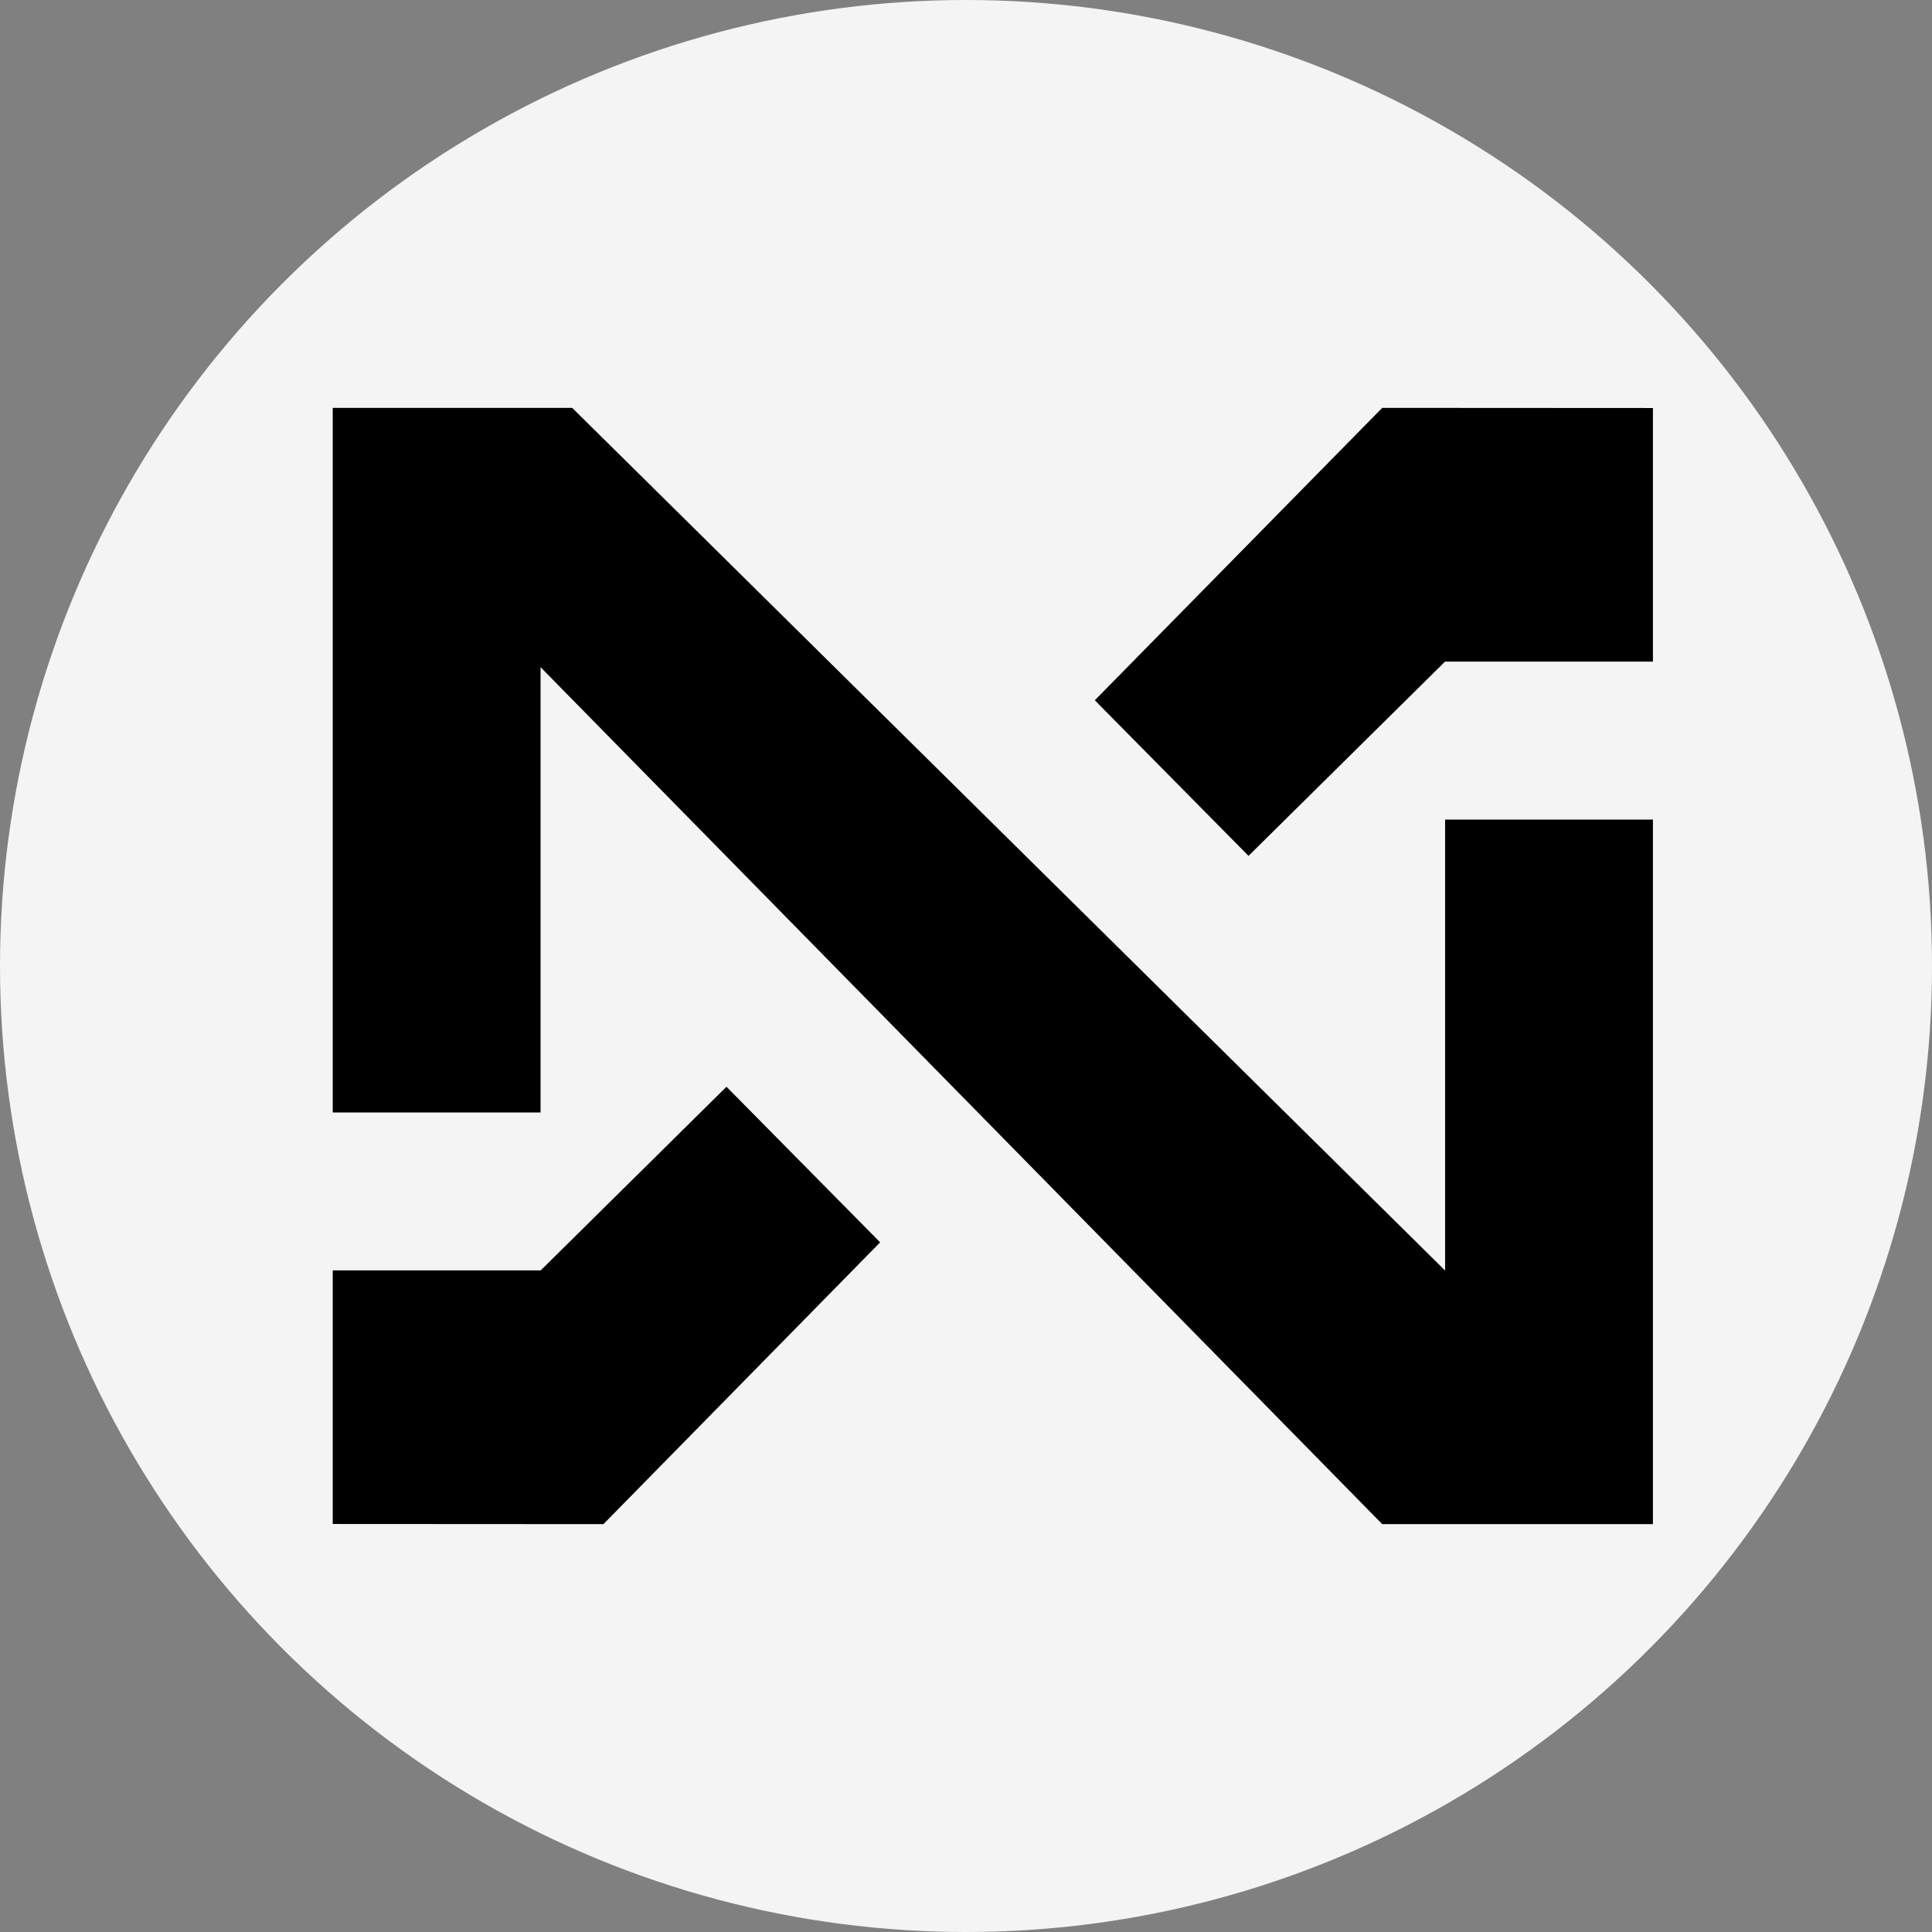 <svg xmlns="http://www.w3.org/2000/svg" width="180" height="180" viewBox="0 0 180 180" fill="none">
<rect x="0" y="0" width="180" height="180" fill="#808080" stroke="none"/>
<g clip-path="url(#clip0_3133_160)">
<circle cx="90" cy="90" r="90" fill="#F4F4F5"/>
<path d="M50.362 118.373V118.358H31V141.986L56.22 142L82.001 115.746L67.684 101.25L50.362 118.373Z" fill="black"/>
<path d="M134.638 113.897V118.373L53.31 38H50.362H31V65.687V103.648H50.362V65.687V62.158L128.78 142H134.638H154V141.986V113.897V76.357H134.638V113.897Z" fill="black"/>
<path d="M128.78 38L102 65.243L116.322 79.739L134.638 61.632V61.642H154V38.014L128.78 38Z" fill="black"/>
</g>
<defs>
<clipPath id="clip0_3133_160">
<rect width="180" height="180" fill="white"/>
</clipPath>
</defs>
</svg>
